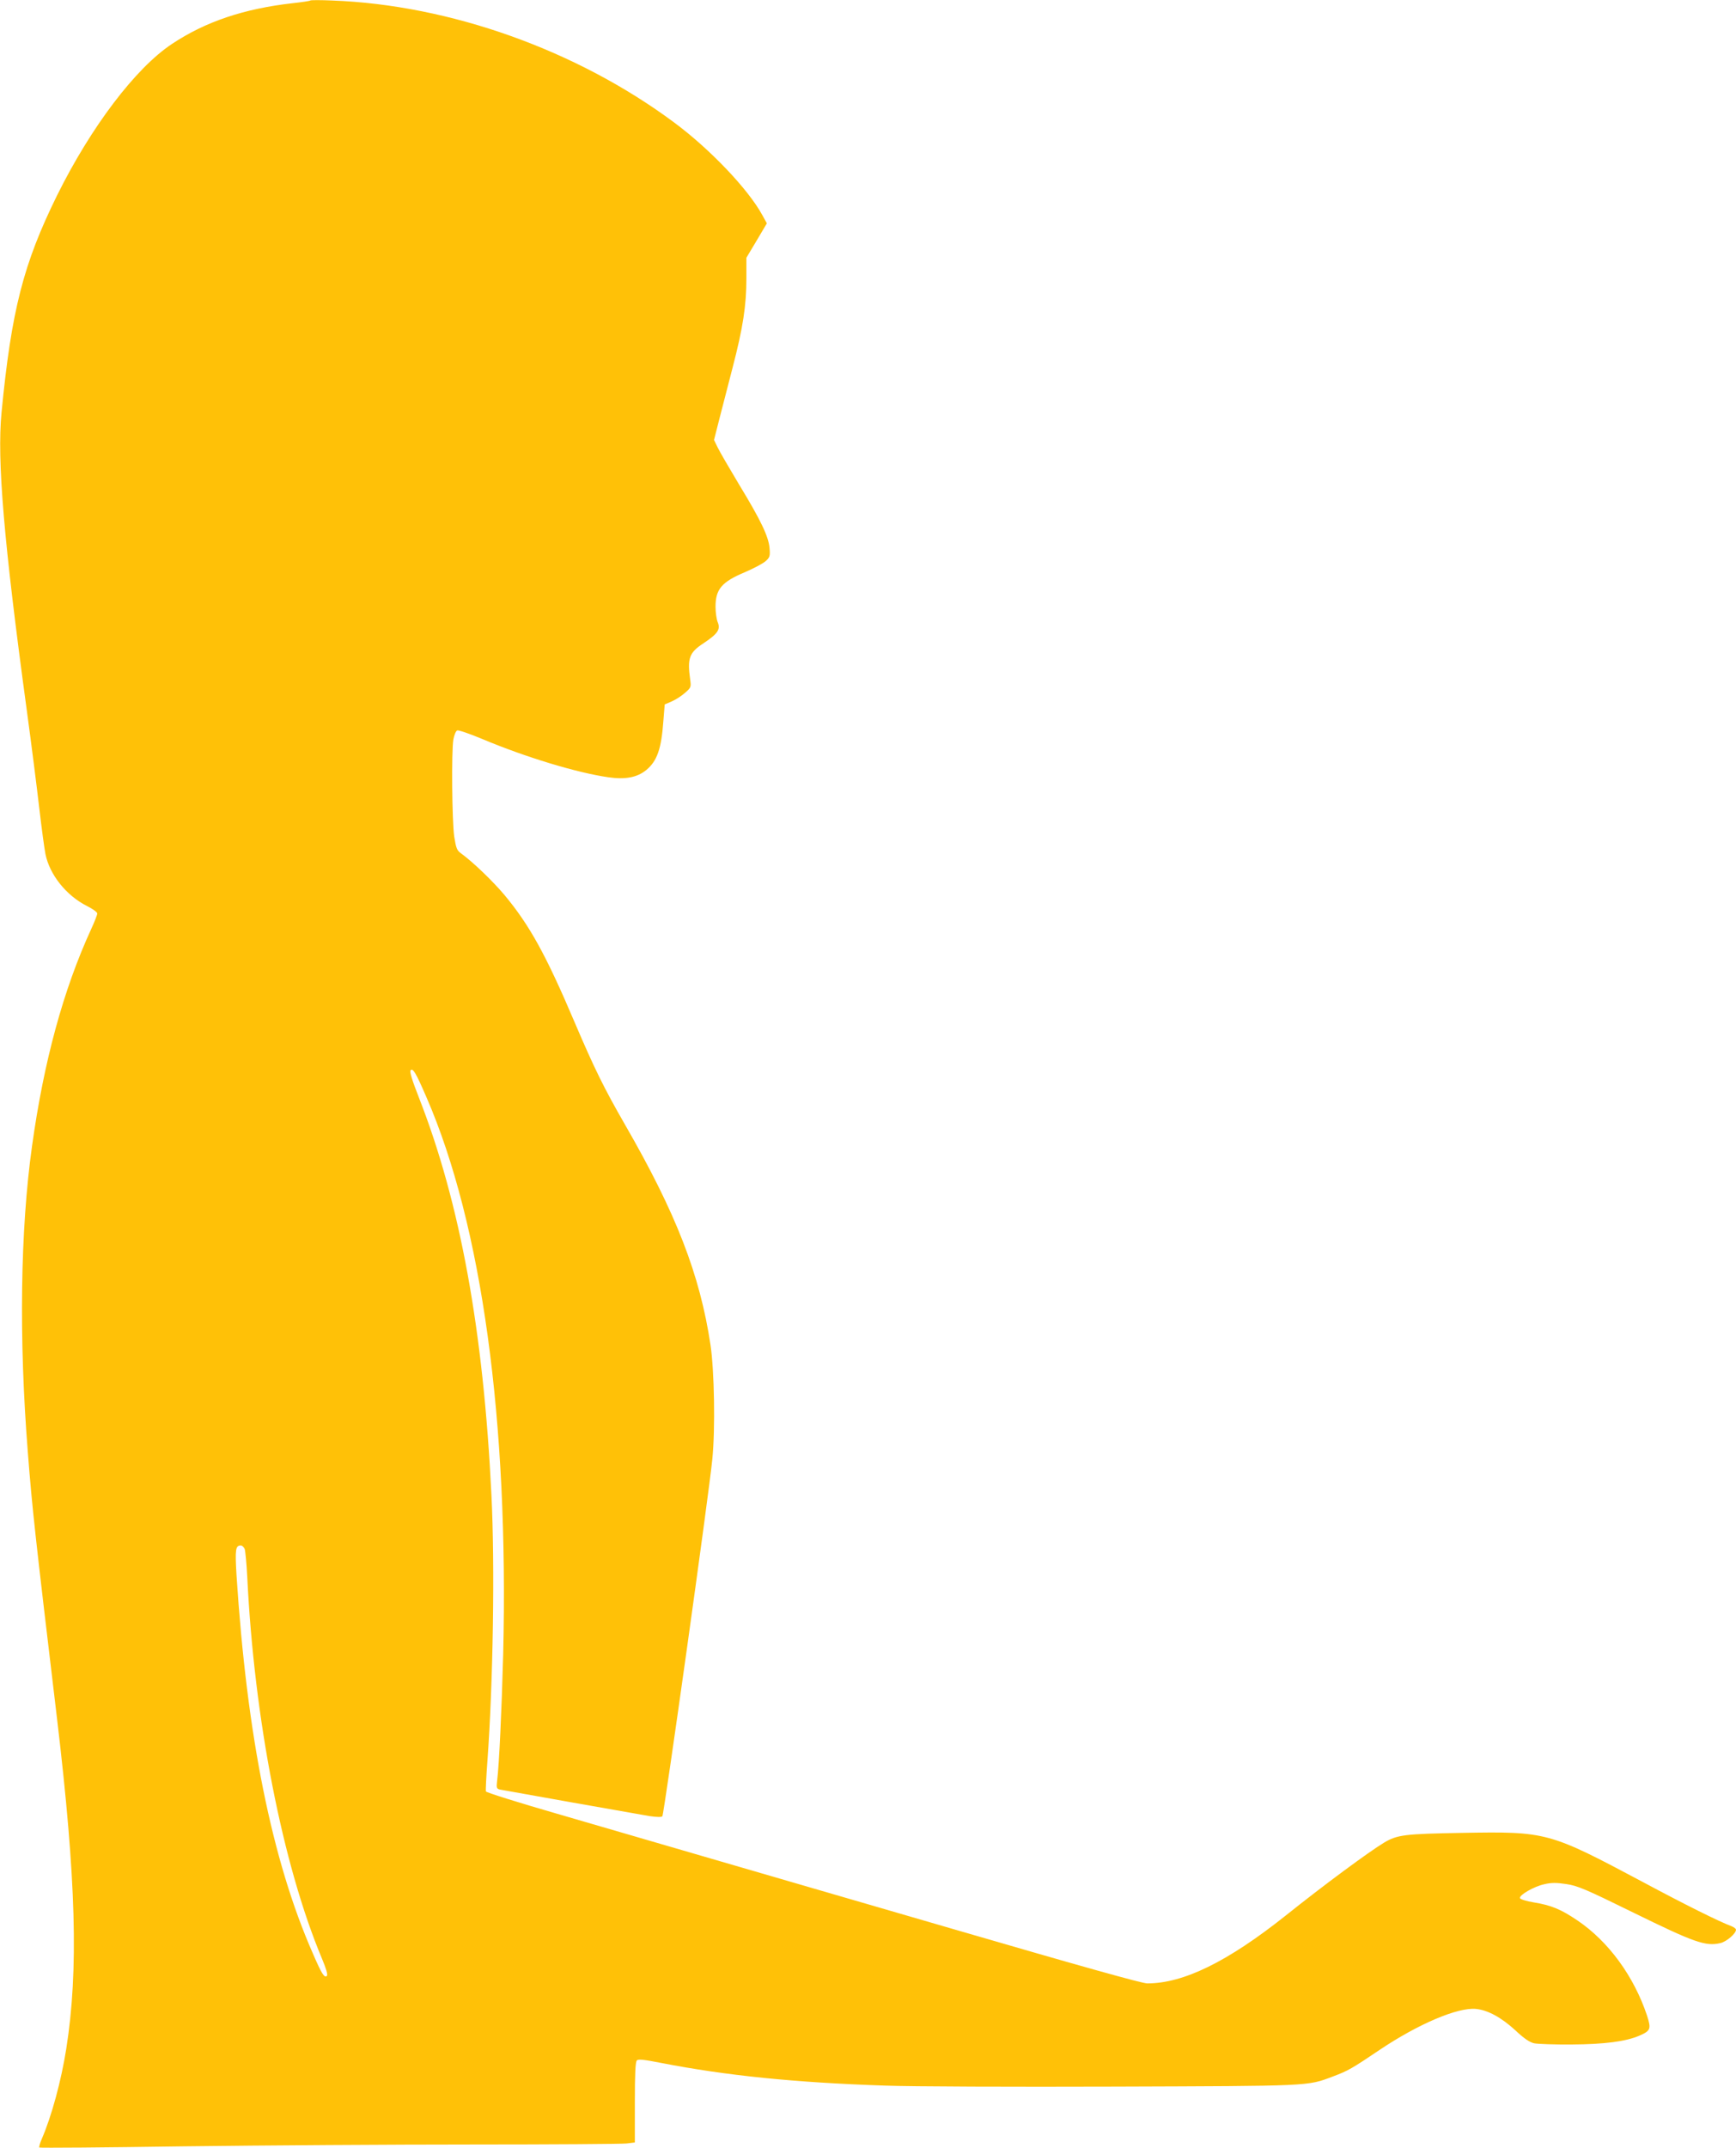 <?xml version="1.0" standalone="no"?>
<!DOCTYPE svg PUBLIC "-//W3C//DTD SVG 20010904//EN"
 "http://www.w3.org/TR/2001/REC-SVG-20010904/DTD/svg10.dtd">
<svg version="1.0" xmlns="http://www.w3.org/2000/svg"
 width="1035pt" height="1280pt" viewBox="0 0 1035 1280"
 preserveAspectRatio="xMidYMid meet">
<g transform="translate(0,1280) scale(0.1,-0.1)"
fill="#ffc107" stroke="none">
<path d="M1850 12797 c-3 -3 -50 -10 -105 -16 -291 -33 -520 -110 -720 -243
-217 -144 -483 -495 -685 -903 -201 -408 -272 -685 -331 -1295 -27 -284 13
-762 151 -1775 27 -198 60 -459 74 -580 14 -121 31 -245 37 -275 25 -123 124
-247 247 -309 34 -17 62 -37 62 -45 0 -7 -16 -49 -36 -92 -166 -361 -283 -790
-353 -1294 -70 -501 -79 -1146 -25 -1825 26 -336 43 -489 174 -1587 114 -958
129 -1500 55 -1968 -30 -190 -87 -401 -146 -537 -11 -25 -17 -48 -15 -51 3 -3
391 0 863 7 472 6 1247 11 1723 11 476 0 888 3 915 6 l50 6 0 239 c0 168 3
241 12 250 9 9 43 5 145 -15 386 -75 794 -117 1333 -135 160 -6 775 -8 1370
-6 1173 4 1148 2 1301 60 91 34 115 48 278 158 231 155 466 255 575 245 72 -7
152 -51 236 -128 52 -49 85 -71 112 -77 21 -4 121 -8 223 -7 195 1 325 18 405
53 66 29 70 40 45 118 -78 235 -230 443 -415 568 -99 67 -157 91 -262 108 -42
7 -78 18 -81 25 -6 18 84 70 145 83 42 10 72 10 131 1 68 -10 115 -30 402
-171 361 -177 428 -201 516 -181 37 8 94 57 94 80 0 6 -12 15 -27 21 -73 27
-274 127 -528 263 -560 298 -572 302 -1079 293 -341 -6 -385 -11 -464 -58 -91
-55 -357 -251 -587 -435 -346 -275 -609 -404 -825 -404 -31 0 -402 104 -1130
316 -597 173 -1285 374 -1530 445 -245 71 -633 184 -862 251 -229 66 -419 126
-421 132 -2 6 2 88 9 181 34 467 45 1164 24 1586 -48 981 -187 1741 -432 2367
-41 104 -57 157 -50 164 14 14 31 -14 95 -162 330 -760 491 -1931 457 -3320
-9 -334 -24 -655 -36 -752 -5 -43 -4 -48 18 -53 30 -6 801 -143 891 -158 41
-6 71 -7 76 -1 10 11 278 1922 298 2129 18 179 12 527 -11 680 -63 419 -205
785 -511 1315 -124 216 -180 329 -300 610 -170 400 -268 577 -417 756 -69 82
-187 196 -260 249 -24 17 -29 31 -40 100 -13 92 -17 506 -5 578 5 27 15 51 23
54 8 3 75 -20 149 -51 260 -109 564 -201 751 -228 103 -15 173 -1 227 43 65
54 90 126 102 292 l8 99 42 18 c23 10 59 33 79 51 36 31 37 35 31 78 -18 129
-6 162 80 218 84 56 102 82 84 125 -7 17 -13 59 -13 92 0 105 37 148 175 206
54 23 110 53 125 67 24 22 26 30 22 77 -6 69 -51 164 -183 381 -57 95 -114
193 -126 218 l-22 45 30 118 c17 66 53 207 81 314 62 238 82 370 82 531 l0
123 61 102 61 103 -27 49 c-83 153 -312 394 -527 553 -579 430 -1335 700
-2038 726 -69 3 -127 3 -130 0z m-391 -9229 c4 -13 11 -86 15 -163 41 -848
210 -1715 445 -2276 26 -62 36 -97 30 -104 -15 -14 -31 11 -84 134 -244 555
-393 1297 -455 2255 -9 153 -6 176 26 176 8 0 18 -10 23 -22z"/>
</g>
</svg>
